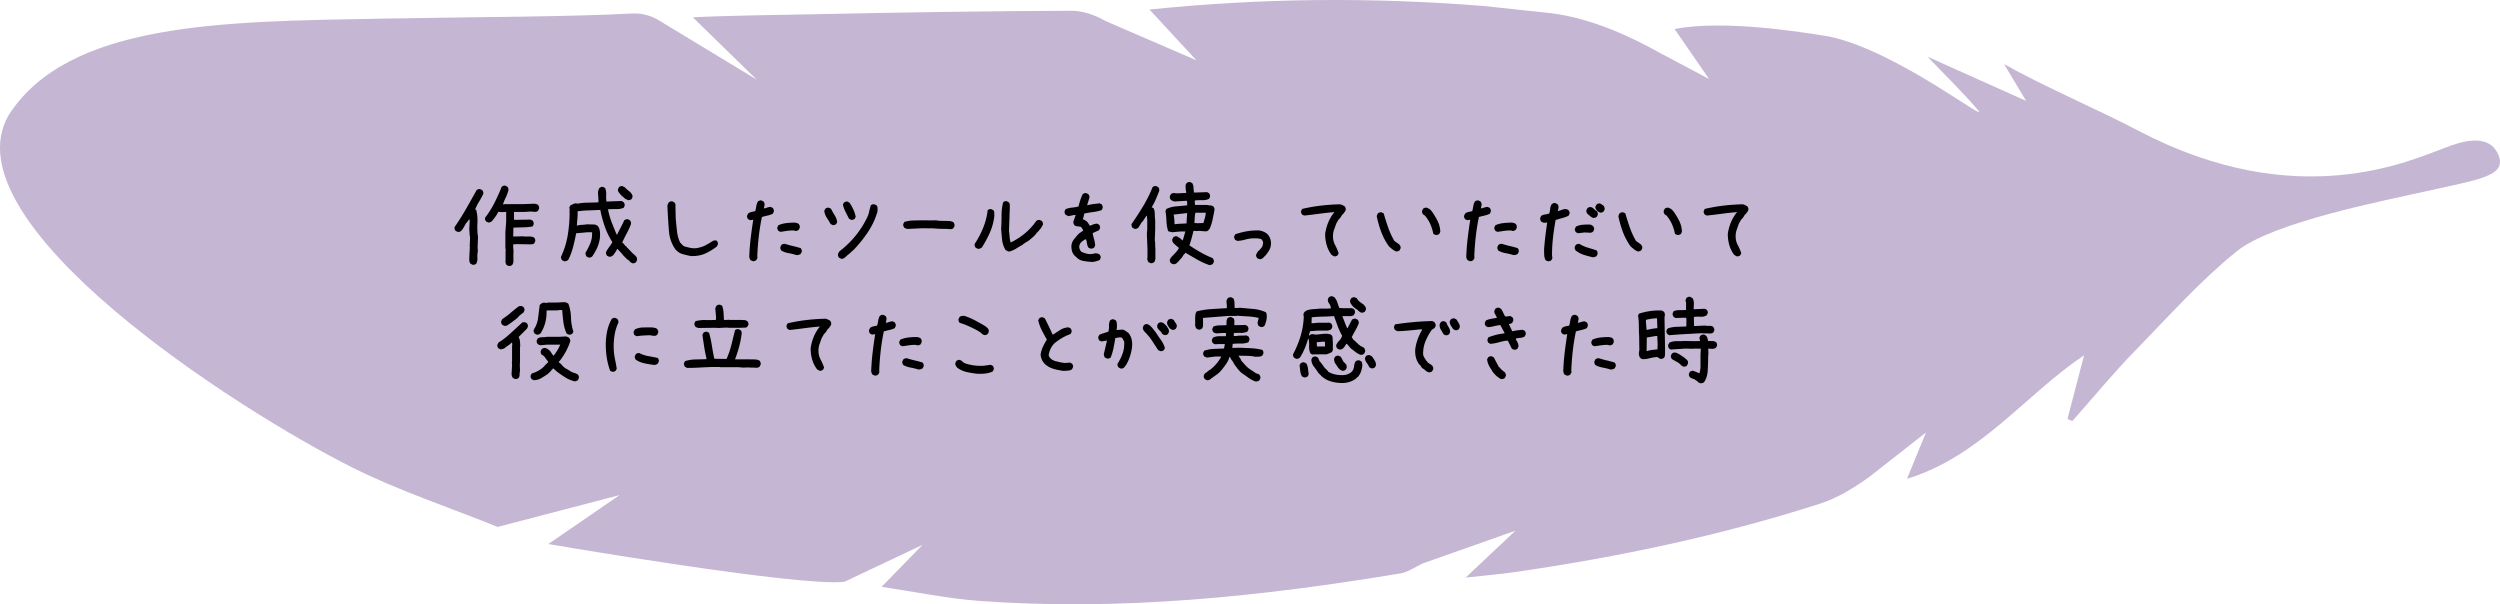 <svg xmlns="http://www.w3.org/2000/svg" id="_レイヤー_2" data-name="レイヤー 2" viewBox="0 0 437 105.63"><defs><style>.cls-2{stroke-width:0}</style></defs><g id="_レイヤー_2-2" data-name="レイヤー 2"><path fill="#9e85b5" stroke-width="0" d="M391.01 43.905c-6.334 5.08-11.945 11.423-17.72 17.328-3.863 3.949-7.377 8.239-11.047 12.376l-.851-.367 2.905-11.142c-10.261 6.885-18.117 17.681-30.948 21.591l3.314-8.096-9.88 7.746c-2.65 1.908-5.576 3.715-8.653 4.704-17.344 5.57-35.122 9.315-53.14 11.929-2.71.393-5.445.617-8.801.989l8.715-8.2-16.228 5.732c-1.272.6-2.545 1.52-3.914 1.746-24.378 4.04-48.871 6.612-73.62 4.796-5.551-.407-11.048-1.571-17.036-2.456l7.15-7.337-13.626 6.44C140.29 102.71 95.84 95.1 95.84 95.1l12.467-8.559L87 92.104c-8.479-3.42-17.233-6.29-25.382-10.37C41.081 71.453-9.325 38.882 1.507 20.135 11.922 3.888 38.885 3.751 66.393 3.263c19.371-.344 32.624-.307 44.295-.91 1.509-.079 3.288.433 4.568 1.255l17.005 10.3-11.152-10.88c5.621-.31 16.495-.441 21.995-.555 14.699-.306 29.4-.533 44.102-.594 2.01-.008 4.247.738 6 1.776l15.926 6.885-8.203-8.871c19.874-2.045 39.123-2.16 58.381-.624l11.648 1.24c7.613.914 14.692 4.475 18.991 6.854l8.798 4.672-6.031-8.738c8.425-1.649 21.99.472 26.982 1.307 12.042 2.5 28.569 15.78 25.97 12.758-2.651-3.082-5.583-5.923-8.728-9.223l17.22 7.72-3.844-6.427c6.679 3.778 16.566 8.02 23.46 11.637 27.808 14.593 47.57 5.199 53.81 2.914 1.814-.664 7.66-3.046 9.27 1.667 1.041 3.332-3.618 3.967-11.978 5.832-8.359 1.865-27.535 5.566-33.868 10.647z" opacity=".6"/><path d="M82.609 46.278l-.352-.176c-.082-.094-.134-.187-.158-.281s-.047-.2-.07-.317c0-.375.012-.758.035-1.151l.07-1.151-.035-.036.07-1.652c-.046-.234-.076-.474-.087-.72s-.03-.487-.053-.721l.07-1.407-.035-.316h-.07l-.422.598h-.07l-.528.949-.351.457c-.094.07-.194.123-.3.158s-.216.041-.333.018l-.352-.176c-.07-.094-.123-.193-.158-.299s-.041-.228-.018-.369c.704-1.008 1.369-2.06 1.996-3.155s1.245-2.195 1.854-3.296c.094-.07.193-.123.299-.158s.217-.041.334-.018l.351.176c.07.094.123.193.159.299s.04.228.017.369c-.21.445-.451.887-.72 1.327s-.499.893-.686 1.362l.176.106c.187.75.258 1.529.21 2.338s-.011 1.6.106 2.373l-.07 1.687.035.844c-.07.363-.094.738-.07 1.125s-.047.732-.211 1.037c-.094.07-.194.123-.3.158s-.216.041-.333.018zm6.293.21l-.352-.175c-.07-.094-.117-.188-.14-.281s-.047-.2-.07-.317l.035-.035v-1.74l.035-.14-.07-.493V40.6l.14-1.898v-1.653h-.281l-.528.035-.562-.07c-.14.305-.31.592-.51.861s-.404.534-.615.791c-.094.07-.193.13-.299.176s-.228.059-.37.035l-.35-.175c-.071-.094-.124-.194-.159-.3s-.04-.216-.017-.333c.632-.82 1.183-1.696 1.652-2.628s.89-1.866 1.266-2.804c.093-.07.193-.123.298-.158s.217-.041.334-.018l.352.176c.07.094.123.194.158.299s.041.229.018.37c-.117.421-.27.825-.457 1.212s-.352.785-.493 1.195h.247l.035-.035h3.375l1.845-.07c.118.023.229.047.334.07s.205.07.3.14c.07.095.122.194.157.3s.041.228.018.369l-.176.351c-.094.094-.205.153-.334.176s-.263.024-.404 0l-.563-.035-1.142.07H89.85v1.371h.633l2.267-.035.352.176c.07.094.123.193.158.299s.041.228.018.369l-.176.352c-.516.093-1.063.146-1.644.158s-1.15.029-1.713.052l-.036 1.547h.528l1.09-.035c.363.047.726.059 1.09.035s.685.047.966.211c.07.094.123.194.158.3s.041.216.018.333l-.176.352c-.093.093-.21.146-.351.158s-.282.017-.422.017l-2.303-.035-.598.035v.528l.07.808-.034.036v1.74c-.024.094-.053.181-.088.263s-.076.159-.123.229c-.094.07-.194.123-.3.158s-.216.041-.333.018zM110.54 46.014l-.351-.193-.14-.14v-.071l-.458-.317-.597-.597c-.164-.211-.334-.41-.51-.598s-.346-.375-.51-.562h-.07v.035h-.07c-.047.164-.124.316-.229.457s-.205.287-.299.44l-.176.193c-.093.07-.196.129-.307.175s-.238.059-.378.036l-.334-.176c-.07-.094-.123-.197-.158-.308s-.041-.225-.018-.343c.164-.304.349-.591.554-.861s.39-.557.553-.861c-.55-.867-.99-1.77-1.318-2.707s-.592-1.91-.79-2.918h-.194c-.633.035-1.266.061-1.899.079s-1.26.073-1.88.167c.023.422.014.838-.027 1.248s-.073.82-.097 1.23h.07c.259-.07.534-.111.827-.123s.58-.04.861-.088l1.406.036.457.21c.211.258.34.557.387.897s.059.697.035 1.072c-.058.633-.21 1.23-.457 1.793s-.55 1.102-.914 1.617c-.093.07-.193.123-.299.159s-.216.04-.334.017l-.351-.176c-.059-.093-.106-.196-.14-.307s-.042-.243-.018-.396c.328-.527.606-1.078.835-1.652s.325-1.201.29-1.881h-.844l-1.934.176c-.152.797-.328 1.585-.527 2.364s-.48 1.532-.844 2.259c-.093.094-.205.167-.334.22s-.263.067-.404.044l-.352-.176c-.07-.094-.123-.194-.158-.3s-.04-.216-.017-.333c.562-1.207.949-2.45 1.16-3.727s.322-2.572.334-3.884l-.035-.246.052-.247-.07-.492.176-.351c.164-.07.337-.153.518-.246s.378-.13.59-.106l.105.053c.586-.117 1.19-.179 1.81-.185s1.248-.026 1.881-.061l.018-.264-.088-1.512c.023-.14.053-.27.088-.386s.093-.235.175-.352c.094-.07.194-.123.3-.158s.216-.041.333-.018l.352.194c.14.351.202.738.184 1.16s-.003.82.044 1.195h.246l2.426-.088.334.211c.07.094.123.194.158.299s.041.217.018.334l-.176.352c-.398.152-.832.225-1.3.22s-.938.002-1.407.026v.14c.153.75.366 1.483.642 2.198s.56 1.412.852 2.091h.07c.212-.422.425-.838.642-1.248s.42-.826.607-1.248c.105-.07.214-.123.325-.158s.225-.041.343-.018l.334.176c.07.094.123.194.158.3s.04.228.017.368c-.21.551-.457 1.09-.738 1.617s-.545 1.061-.79 1.6l.14.105.246.247.123.21.21.106.124.246h.07l.281.316.106.106.351.37.141.14.106.105.351.299.106.105v.07h.07c.059.095.105.194.14.3s.042.228.018.369l-.176.351c-.093.07-.193.123-.298.159s-.217.04-.334.017zm-.79-11.039l-.44-.21-.281-.247-.387-.334-.176-.176c-.117-.14-.225-.281-.325-.422s-.138-.316-.114-.527l.176-.352c.093-.07.193-.123.298-.158s.217-.035.334 0l.352.176.229.211.175.176.598.492.088.105v.07h.07c.07.106.13.212.176.317s.059.229.035.37l-.176.35c-.093.06-.193.106-.299.141s-.216.041-.333.018zM120.824 44.766c-.516-.094-1.017-.21-1.503-.351s-.911-.422-1.275-.844c-.644-.938-1.013-1.969-1.107-3.094s-.188-2.613-.281-4.465c.023-.117.055-.231.096-.343s.097-.213.167-.307c.094-.07.197-.12.308-.15s.22-.032.325-.008l.352.193c.07.094.12.196.15.308s.031.22.008.325l.053 2.215c.07.714.143 1.432.22 2.153s.266 1.403.57 2.048l.071.035.264.299c.047.07.111.126.193.167s.152.085.211.132c.305.082.615.158.932.228s.656.1 1.02.088c.726-.105 1.33-.293 1.81-.563s.85-.489 1.107-.659.527-.196.809-.079c.058.106.105.211.14.317s.036.228 0 .369l-.193.334c-.645.492-1.31.893-1.995 1.204s-1.503.46-2.452.448zM131.564 45.645l-.37-.176c-.093-.117-.157-.258-.193-.422s-.04-.328-.017-.492c.047-1.043.132-2.068.255-3.076s.266-2.027.43-3.059h-.07l-.474.07-.352-.175c-.07-.094-.123-.193-.158-.299s-.041-.217-.018-.334l.176-.351c.164-.141.36-.235.589-.282s.448-.093.659-.14c.07-.282.129-.569.176-.862s.14-.568.281-.826c.094-.07.193-.123.299-.158s.217-.041.334-.018l.351.176c.07.094.123.194.159.299s.04.217.017.334l-.105.562h.105c.188-.046.37-.1.545-.158s.358-.088.545-.088l.352.176c.07.094.123.194.158.299s.04.228.017.37l-.175.35c-.305.141-.616.247-.932.317s-.639.152-.967.246c-.234 1.125-.416 2.256-.545 3.393s-.217 2.285-.263 3.445l.035.316-.211.387c-.094.07-.194.123-.3.158s-.216.041-.333.018zm4.852-5.115l-.352-.176c-.07-.094-.123-.193-.158-.299s-.041-.217-.018-.334l.176-.351c.422-.188.879-.311 1.371-.37s.996-.087 1.512-.087c.117.023.228.046.334.07s.205.07.299.14c.093.094.158.2.193.317s.041.246.018.387l-.176.351c-.094.07-.194.123-.3.158s-.216.041-.333.018a.698.698 0 0 0-.316-.07h-.352c-.328.023-.645.058-.95.105s-.62.094-.948.14zm2.812 4.06c-.445-.14-.896-.252-1.353-.334s-.885-.228-1.284-.44c-.07-.105-.123-.21-.158-.316s-.04-.216-.017-.334l.175-.351c.094-.07.194-.123.3-.158s.228-.041.368-.018c.446.14.897.264 1.354.37s.908.228 1.353.368c.07.094.123.197.159.308s.04.226.017.343l-.176.351c-.093.07-.205.123-.334.159s-.263.052-.404.052zM145.539 39.334l-.352-.175c-.21-.375-.434-.744-.668-1.108s-.38-.767-.44-1.213l.194-.351c.094-.07.193-.123.299-.158s.217-.041.334-.018l.351.176c.188.375.399.75.633 1.125s.387.773.457 1.195l-.176.352c-.093.07-.193.123-.298.158s-.217.04-.334.017zm1.476 5.89l-.351-.177c-.07-.093-.123-.193-.159-.299s-.04-.228-.017-.369l.21-.404.247-.21c.96-.75 1.828-1.6 2.601-2.55s1.43-1.974 1.97-3.076c.187-.351.321-.72.403-1.107s.182-.768.3-1.143c.093-.07.193-.123.298-.158s.217-.041.334-.018l.37.176c.116.14.175.305.175.492v.563c-.363 1.265-.908 2.449-1.635 3.55s-1.547 2.133-2.46 3.094l-.387.352-.563.51-.21.105v.07l-.247.211-.246.211c-.094.07-.193.123-.299.159s-.217.04-.334.017zm1.758-6.804l-.352-.175c-.21-.399-.416-.797-.615-1.196s-.357-.82-.474-1.265l.175-.352c.094-.07.194-.126.3-.167s.216-.05.333-.026l.352.193c.258.375.48.768.668 1.178s.328.838.422 1.283l-.176.352c-.094.07-.194.123-.3.158s-.216.04-.333.017zM158.564 40.02c-.094-.035-.185-.07-.272-.105s-.167-.077-.238-.124c-.058-.093-.105-.193-.14-.298s-.041-.223-.018-.352l.193-.351c.528-.153 1.037-.235 1.53-.247s1.02-.023 1.582-.035l1.529.018.879-.018.562.088 1.829.035c.117.024.234.05.351.08s.223.079.316.149c.06.094.109.196.15.307s.05.238.026.378l-.21.352c-.094.094-.212.143-.352.15s-.281.008-.422.008l-.035-.035-1.793-.035-1.23-.088-.036.018-1.564-.018-2.637.123zM170.904 43.483l-.352-.176c-.07-.094-.123-.193-.158-.299s-.041-.228-.018-.369c.586-.89 1.082-1.834 1.486-2.83s.665-2.021.782-3.076c.094-.07.193-.123.299-.158s.217-.041.334-.018l.351.176a.77.77 0 0 1 .176.51v.58c-.117.984-.375 1.927-.773 2.83s-.867 1.775-1.406 2.619c-.106.07-.217.129-.334.176s-.247.058-.387.035zm5.502.492a1.585 1.585 0 0 1-.633-.281c-.328-.516-.527-1.096-.598-1.74s-.129-1.284-.175-1.916c.046-.774.07-1.565.07-2.373s.094-1.577.281-2.303c.094-.082.193-.14.299-.176s.217-.041.334-.018l.351.194c.118.14.176.299.176.474v.545l-.14 3.938c.046.351.082.697.105 1.037s.082.674.176 1.002h.07c.867-.422 1.676-.943 2.426-1.565s1.412-1.341 1.986-2.162c.094-.07.194-.123.3-.158s.216-.04.333-.017l.352.175c.07.094.123.194.158.3s.04.228.017.368l-.351.598-.387.457-.246.281h-.07l-.106.211-.457.492-.369.317-.457.386-1.02.633v.07c-.398.212-.79.44-1.177.686s-.803.428-1.248.545zM190.837 45.786c-.562-.036-1.072-.097-1.529-.185s-.861-.32-1.213-.694c-.351-.282-.58-.595-.685-.94s-.147-.707-.123-1.082c.046-.375.187-.715.421-1.02s.481-.597.739-.878l.21-.211.669-.457v-.106c-.07-.093-.13-.193-.176-.298s-.129-.194-.246-.264c-.188-.047-.381-.076-.58-.088s-.37-.076-.51-.193c-.07-.094-.123-.194-.158-.3s-.041-.228-.018-.368l.387-1.125h-.246l-1.02.21-.492-.246c-.07-.093-.123-.193-.158-.298s-.041-.217-.018-.334l.176-.352c.375-.14.744-.228 1.108-.264s.744-.1 1.142-.193c.094-.375.2-.747.316-1.116s.258-.718.422-1.046c.094-.07.194-.123.3-.158s.216-.041.333-.018l.352.176c.07.094.123.193.158.299s.041.228.018.369l-.387 1.248h.14c.375-.094.715-.158 1.02-.193s.644-.077 1.02-.123l.351.175c.07.094.123.194.158.3s.041.228.018.368l-.176.352c-.516.164-1.014.275-1.494.334s-.99.146-1.53.264l-.245 1.019c.14.023.263.07.369.14s.216.153.334.247l.14.14.352.563h.14c.399-.211.774-.328 1.125-.352l.352.176c.07.094.123.193.158.299s.041.217.018.334l-.176.351c-.305.141-.486.223-.545.247s-.24.105-.545.246v.14c.07.328.153.662.246 1.002s.153.686.176 1.037l-.176.352c-.093.07-.193.123-.299.158s-.228.041-.369.018l-.351-.176c-.117-.211-.194-.44-.229-.686s-.088-.486-.158-.72l-.14-.035c-.422.234-.71.462-.862.685s-.217.475-.193.756c.023.14.064.27.123.387s.135.234.228.351c.563.235 1.002.366 1.319.396s.697-.015 1.142-.132l.387.035.351.176c.07.094.124.193.159.299s.04.216.017.334l-.176.351c-.21.07-.427.14-.65.211s-.463.106-.72.106zM201.103 45.997l-.352-.176c-.07-.094-.123-.2-.158-.317s-.052-.246-.052-.386l.035-.036v-1.546l-.106-2.69.07-.738V38.49l-.07-.774h-.07l-.703 1.055h-.07l-.633 1.02c-.094.07-.194.128-.3.175s-.228.059-.368.035l-.352-.175c-.07-.094-.123-.194-.158-.3s-.041-.228-.018-.368c.703-1.008 1.377-2.045 2.022-3.112s1.195-2.18 1.652-3.34c.094-.07.194-.123.299-.158s.217-.04.334-.017l.352.175c.07.094.123.194.158.3s.04.228.017.368c-.187.493-.386.982-.597 1.468s-.452.952-.721 1.398l.334.14c.14.305.21.645.21 1.02s.024.738.071 1.09v1.617l-.07 1.863c.047.235.07.486.07.756s.012.54.035.809v1.687c-.023.117-.047.223-.07.317s-.07.187-.14.28c-.094.071-.197.124-.308.159s-.226.041-.343.018zm10.336.351c-.762-.258-1.488-.586-2.18-.984s-1.377-.797-2.056-1.196l-.176.282h-.07l-.352.562-.387.422-.246.281-.105.106-.176.176c-.094.07-.193.123-.299.158s-.228.04-.37.017l-.35-.175c-.07-.094-.124-.194-.159-.3s-.04-.216-.017-.333l.175-.352h.07l.036-.105.14-.14c.211-.212.416-.429.616-.651s.369-.451.51-.686v-.123l-.387-.316-.563-.528c-.07-.093-.123-.193-.158-.298s-.041-.217-.018-.334l.176-.352c.094-.07.194-.123.3-.158s.216-.041.333-.018l.527.317.317.28.176.141.457-1.582h-.844l-1.477.141c-.117-.047-.24-.076-.369-.088s-.24-.064-.334-.158c-.164-.54-.258-1.113-.281-1.723s-.082-1.195-.176-1.758l.176-.351c.539-.258 1.125-.41 1.758-.457s1.254-.106 1.863-.176v-.387l-.035-.386h-.387l-1.758.105c-.117-.023-.234-.058-.351-.105s-.223-.106-.317-.176c-.07-.094-.123-.193-.158-.299s-.04-.223-.017-.351l.175-.352c.094-.07.194-.123.3-.158s.228-.041.368-.018l.457.035 1.547-.07v-.246c-.047-.164-.076-.346-.088-.545s-.017-.393-.017-.58l.176-.352c.093-.07.193-.123.298-.158s.217-.04.334-.017l.352.175c.14.235.217.498.228.791s.041.58.088.862h.211l2.057-.07.351.175c.07.094.124.194.159.299s.04.223.017.352l-.176.351c-.351.164-.747.24-1.186.229s-.87.005-1.292.052v.422l.035.352h2.092c.187.047.38.076.58.088s.38.076.545.193c.07.094.123.193.158.299s.041.217.018.334c-.094.539-.2 1.084-.317 1.635s-.28 1.072-.492 1.564l-.246.316c-.094.094-.205.153-.334.176s-.264.024-.404 0l-.967-.07-.246.035-.492-.035-.176.035c-.094.422-.2.844-.317 1.266s-.246.832-.386 1.23c.633.434 1.292.844 1.977 1.23s1.38.721 2.083 1.003c.07.093.13.193.176.298s.059.229.035.37l-.176.351c-.07.07-.158.117-.263.14s-.205.048-.299.071zm-4.025-7.295v-.316l.105-1.477h-.14l-2.215.246v.07c.046.258.082.522.105.792s.035.545.035.826h.07c.329-.047.663-.076 1.002-.088s.686-.03 1.038-.053zm2.953-.035v-.07c.082-.282.164-.569.246-.862s.135-.591.158-.896h-1.81c-.07.281-.112.574-.124.879s-.029.61-.052.914l.632.035.81-.035.14.035zM220.105 45.293l-.352-.175c-.07-.094-.123-.194-.158-.3s-.04-.216-.017-.333l.28-.51c.142-.117.276-.246.405-.387s.252-.293.37-.457c.046-.14.087-.281.122-.422s.041-.293.018-.457l-.211-.386c-.234-.118-.498-.182-.791-.194s-.58-.017-.861-.017c-.47.047-.909.129-1.319.246s-.85.187-1.318.21l-.352-.175c-.07-.094-.123-.193-.158-.299s-.04-.217-.017-.334l.175-.351c.68-.235 1.36-.41 2.04-.528s1.406-.164 2.18-.14c.257.047.497.117.72.21s.44.223.65.387l.106.106c.21.258.363.545.457.861s.117.662.07 1.037c-.047.328-.152.627-.316.897s-.352.539-.563.808l-.14.14-.176.177-.14.14c-.095.094-.2.164-.317.211s-.246.059-.387.035zM233.183 44.801l-.422-.246c-.398-.527-.685-1.101-.861-1.723s-.264-1.271-.264-1.95c.094-.657.258-1.284.492-1.882s.551-1.166.95-1.705l.175-.21h-.105c-.844.07-1.7.163-2.566.28s-1.74.223-2.62.317l-.351-.176c-.07-.093-.123-.193-.158-.299s-.041-.216-.018-.334l.176-.351c1.09-.258 2.185-.451 3.287-.58s2.215-.205 3.34-.229c.14.024.281.07.422.141s.27.14.386.21c.07.095.123.194.159.3s.04.228.017.369l-.176.351h-.07v.07l-.246.317h-.07l-.422.668h-.07v.07c-.141.118-.252.258-.335.422s-.17.317-.263.457c-.117.352-.24.703-.37 1.055s-.193.738-.193 1.16c0 .563.123 1.072.37 1.53s.45.931.615 1.423l-.176.37c-.094.07-.193.122-.299.158s-.217.04-.334.017zM244.011 43.94c-.234-.094-.45-.223-.65-.387s-.393-.328-.58-.492c-.563-.797-1.011-1.64-1.345-2.531s-.595-1.805-.782-2.742c.023-.094.053-.182.088-.264s.076-.158.123-.229c.093-.07.193-.123.299-.158s.216-.04.334-.017l.369.175c.234.82.492 1.635.773 2.444s.645 1.6 1.09 2.373l.879.633c.07.093.129.193.176.298s.058.229.035.37l-.176.351c-.094.07-.193.123-.299.158s-.217.041-.334.018zm7.05-2.848c-.095-.023-.186-.052-.273-.088s-.167-.076-.238-.123c-.117-.586-.293-1.148-.527-1.687s-.55-1.043-.95-1.512l-.316-.21c-.07-.095-.123-.194-.158-.3s-.04-.216-.017-.334l.175-.351c.094-.07.194-.123.3-.158s.228-.041.368-.018l.492.246.176.176.211.246c.387.539.72 1.096 1.002 1.67s.434 1.201.457 1.88l-.176.352a.522.522 0 0 1-.246.14l-.28.071zM256.896 45.645l-.37-.176c-.093-.117-.157-.258-.193-.422s-.04-.328-.017-.492c.047-1.043.132-2.068.255-3.076s.266-2.027.43-3.059h-.07l-.474.07-.352-.175c-.07-.094-.123-.193-.158-.299s-.041-.217-.018-.334l.176-.351c.164-.141.36-.235.589-.282s.448-.093.659-.14c.07-.282.129-.569.176-.862s.14-.568.281-.826c.094-.07.193-.123.299-.158s.217-.041.334-.018l.351.176c.07.094.123.194.159.299s.04.217.017.334l-.105.562h.105c.188-.046.37-.1.545-.158s.358-.088.545-.088l.352.176c.07.094.123.194.158.299s.04.228.017.37l-.175.35c-.305.141-.616.247-.932.317s-.639.152-.967.246c-.234 1.125-.416 2.256-.545 3.393s-.217 2.285-.263 3.445l.035.316-.211.387c-.094.07-.194.123-.299.158s-.217.041-.334.018zm4.852-5.115l-.352-.176c-.07-.094-.123-.193-.158-.299s-.041-.217-.018-.334l.176-.351c.422-.188.879-.311 1.371-.37s.996-.087 1.512-.087c.117.023.228.046.334.07s.205.07.299.14c.093.094.158.2.193.317s.041.246.018.387l-.176.351c-.094.07-.194.123-.3.158s-.216.041-.333.018a.698.698 0 0 0-.316-.07h-.352c-.328.023-.645.058-.95.105s-.62.094-.948.14zm2.812 4.06c-.445-.14-.896-.252-1.353-.334s-.885-.228-1.284-.44c-.07-.105-.123-.21-.158-.316s-.04-.216-.017-.334l.175-.351c.094-.07.194-.123.3-.158s.228-.041.368-.018c.446.14.897.264 1.354.37s.908.228 1.353.368c.07.094.123.197.159.308s.04.226.017.343l-.176.351c-.093.07-.205.123-.334.159s-.263.052-.404.052zM270.66 45.68c-.094-.023-.182-.053-.264-.088s-.158-.076-.229-.123c-.14-.258-.22-.545-.237-.861s-.026-.645-.026-.985c.058-.796.135-1.587.228-2.373s.2-1.564.317-2.337h-.14l-.405.035c-.094-.024-.182-.053-.264-.088s-.158-.076-.228-.123c-.07-.094-.123-.194-.159-.3s-.04-.228-.017-.368l.176-.352c.21-.117.436-.193.676-.228s.478-.088.712-.158c.094-.282.153-.569.176-.862s.117-.556.281-.79c.094-.071.194-.124.3-.159s.216-.041.333-.018l.352.176c.07.094.123.194.158.299s.04.229.017.37l-.105.526h.105c.235-.07.463-.146.686-.228s.463-.111.72-.088l.352.176c.07.094.123.193.158.299s.042.216.018.334l-.176.351c-.351.164-.72.3-1.107.405s-.768.216-1.143.334c-.187 1.007-.34 2.027-.457 3.058s-.176 2.068-.176 3.111l.07.493-.175.351a.522.522 0 0 1-.246.14l-.281.071zm7.804-.703c-.539-.117-1.066-.258-1.582-.422s-.996-.416-1.441-.756c-.07-.093-.123-.193-.158-.299s-.041-.216-.018-.334l.176-.351c.094-.07.193-.123.299-.158s.228-.041.369-.018c.445.281.926.498 1.441.65s1.026.311 1.53.475c.07.094.123.196.158.308s.04.225.017.343l-.175.351c-.106.07-.205.117-.3.14s-.198.048-.316.071zm-2.636-4.201l-.352-.176c-.07-.094-.123-.193-.158-.299s-.041-.217-.018-.334l.176-.351c.375-.188.78-.3 1.213-.334s.885-.041 1.353-.018l.422.246c.07.094.123.194.159.299s.04.217.017.334l-.176.352c-.093.07-.193.123-.298.158s-.229.04-.37.017l-.843-.035-1.125.14zm2.742-2.672c-.211-.047-.404-.147-.58-.299l-.51-.44c-.07-.093-.123-.193-.158-.298s-.041-.217-.018-.334l.176-.352c.094-.07.193-.123.299-.158s.217-.04.334-.017c.187.046.357.152.51.316s.316.293.492.387c.07.093.123.193.158.298s.041.217.018.334l-.176.352c-.07.07-.156.117-.255.14l-.29.071zm1.107-.95l-.351-.175-.246-.246c-.07-.094-.126-.193-.167-.299s-.05-.217-.027-.334l.194-.352c.093-.07.193-.123.298-.158s.217-.04.334-.017l.563.351c.07.094.129.2.176.317s.058.246.035.386l-.176.352c-.094.07-.193.123-.299.158s-.217.041-.334.018zM286.251 43.94c-.234-.094-.45-.223-.65-.387s-.393-.328-.58-.492c-.563-.797-1.01-1.64-1.345-2.531s-.594-1.805-.782-2.742c.023-.094.053-.182.088-.264s.076-.158.123-.229c.094-.07.193-.123.299-.158s.217-.04.334-.017l.369.175c.234.82.492 1.635.773 2.444s.645 1.6 1.09 2.373l.88.633c.07.093.128.193.175.298s.058.229.035.37l-.176.351c-.093.07-.193.123-.299.158s-.216.041-.334.018zm7.05-2.848c-.094-.023-.185-.052-.273-.088s-.167-.076-.237-.123c-.118-.586-.293-1.148-.528-1.687s-.55-1.043-.949-1.512l-.316-.21c-.07-.095-.123-.194-.159-.3s-.04-.216-.017-.334l.176-.351c.093-.07.193-.123.298-.158s.229-.041.37-.018l.492.246.175.176.211.246c.387.539.721 1.096 1.002 1.67s.434 1.201.457 1.88l-.175.352a.522.522 0 0 1-.246.14l-.282.071zM303.566 44.801l-.422-.246c-.398-.527-.686-1.101-.861-1.723s-.264-1.271-.264-1.95c.094-.657.258-1.284.492-1.882s.551-1.166.95-1.705l.175-.21h-.105c-.844.07-1.7.163-2.567.28s-1.74.223-2.619.317l-.351-.176c-.07-.093-.123-.193-.159-.299s-.04-.216-.017-.334l.176-.351c1.09-.258 2.185-.451 3.287-.58s2.215-.205 3.34-.229c.14.024.28.07.421.141s.27.14.387.21c.07.095.123.194.158.3s.041.228.018.369l-.176.351h-.07v.07l-.246.317h-.07l-.422.668h-.07v.07c-.141.118-.253.258-.335.422s-.17.317-.263.457c-.118.352-.24.703-.37 1.055s-.193.738-.193 1.16c0 .563.123 1.072.37 1.53s.45.931.615 1.423l-.176.37c-.094.07-.194.122-.3.158s-.216.04-.333.017zM90 66.243l-.351-.176c-.094-.14-.158-.287-.193-.44s-.041-.322-.018-.51l.07-1.318-.035-.527.035-.035v-2.672l.035-.387-.035-.316h-.07l-.035.07-.317.281c-.257.164-.51.346-.755.545s-.534.3-.862.3l-.351-.177c-.07-.093-.123-.193-.159-.299s-.04-.216-.017-.334l.21-.386c.47-.281.92-.604 1.354-.967s.85-.732 1.248-1.107l1.565-1.442.422-.035.351.176c.07.094.123.193.158.299s.042.216.018.334l-.176.351-1.23 1.23-.176.176h-.035v.07h.035c.117.235.188.499.211.792s.035.58.035.861l-.035.035v2.707l-.035.317.035 1.213c-.047.187-.07.392-.07.615s-.059.416-.176.58c-.094.07-.193.123-.299.158s-.223.041-.352.018zm-1.722-9.264c-.094-.023-.182-.053-.264-.088s-.158-.076-.228-.123c-.07-.094-.123-.193-.159-.299s-.04-.217-.017-.334l.176-.351c.515-.328 1.007-.695 1.476-1.099s.955-.794 1.46-1.169l.421-.035.352.176c.07.093.123.193.158.299s.04.216.017.334l-.175.351c-.164.117-.334.243-.51.378s-.322.284-.44.448l-.316.281-.896.668-.493.352a1.173 1.173 0 0 1-.562.211zm12.2 9.686c-.599-.141-1.15-.37-1.653-.686s-1.002-.662-1.494-1.037l-.633-.563-.176.211h-.07l-.106.211-.105.106-.211.21-.317.282c-.375.258-.755.498-1.142.72s-.815.335-1.283.335l-.352-.176c-.07-.094-.123-.194-.158-.299s-.041-.217-.018-.334l.176-.352c.398-.117.78-.275 1.143-.474s.709-.457 1.037-.774l.035-.07.668-.668v-.105c-.188-.211-.358-.434-.51-.668s-.357-.41-.615-.528c-.07-.093-.123-.193-.158-.299s-.041-.216-.018-.334l.176-.351c.094-.07.193-.123.299-.158s.228-.041.369-.018c.117.024.234.076.351.158s.223.159.317.229l.21.246.458.668h.105c.235-.305.446-.615.633-.932s.352-.638.492-.967h-2.355l-1.09.106c-.094-.023-.182-.053-.264-.088s-.158-.076-.228-.123c-.07-.094-.123-.193-.158-.299s-.041-.217-.018-.334l.176-.351c.234-.141.492-.211.773-.211s.55-.024.809-.07h2.215l1.125-.07c.093.023.187.052.28.087s.188.088.282.158c.07.094.126.194.167.299s.05.217.026.334c-.199.61-.45 1.195-.755 1.758s-.657 1.101-1.055 1.617l-.176.14v.141l.211.14.316.317c.211.27.463.487.756.65s.586.34.88.528c.187.094.38.17.58.229s.392.146.58.263c.07.094.122.194.158.299s.04.217.017.334l-.176.352a.522.522 0 0 1-.246.14l-.28.07zm-6.663-8.174l-.352-.176c-.07-.094-.123-.193-.158-.299s-.04-.228-.017-.37c.421-.632.68-1.326.773-2.082s.188-1.509.281-2.259l.246-.21c.094-.071.194-.124.3-.159s.216-.041.333-.018l.246.036.422-.07h1.406l1.407-.071c.117.023.231.059.342.105s.214.106.308.176c.281.75.434 1.556.457 2.417s.164 1.679.422 2.452l-.176.352c-.094.07-.193.123-.299.158s-.216.041-.334.018l-.369-.176c-.281-.61-.469-1.26-.562-1.951s-.164-1.407-.211-2.145l-.281-.035-.633.07h-1.477l-.351.036c.023.761-.053 1.47-.229 2.126s-.451 1.278-.826 1.864c-.094.07-.193.129-.299.176s-.228.058-.37.035zM106.999 64.977l-.352-.176c-.258-.715-.448-1.453-.571-2.215s-.185-1.54-.185-2.338.08-1.576.237-2.337.425-1.483.8-2.163c.094-.07.194-.123.3-.158s.216-.04.333-.017l.352.175c.07.094.123.194.158.3s.04.228.017.368c-.328.704-.55 1.436-.668 2.198s-.164 1.552-.14 2.373c.023.61.094 1.19.21 1.74s.223 1.125.317 1.723l-.176.351c-.093.07-.193.123-.298.158s-.217.041-.334.018zm4.289-6.205l-.352-.176c-.07-.105-.12-.21-.15-.316s-.032-.223-.008-.352l.193-.334c.422-.222.894-.34 1.415-.351s1.04-.018 1.556-.018c.164.023.328.05.492.08s.316.102.457.219c.07.105.12.21.15.316s.032.223.008.352l-.193.334c-.094.094-.205.15-.334.167s-.264.014-.404-.009l-.528-.088c-.375.012-.758.03-1.151.053s-.776.064-1.151.123zm3.129 5.027c-.586-.07-1.16-.164-1.723-.281s-1.078-.328-1.547-.633c-.07-.094-.123-.193-.158-.299s-.041-.216-.018-.334l.176-.351c.094-.07.193-.123.299-.158s.217-.041.334-.018c.492.258 1.013.434 1.564.527s1.096.2 1.635.317c.07.094.123.193.158.299s.041.216.018.334l-.176.351c-.07.07-.158.123-.264.158s-.205.065-.298.088zM120.094 64.309l-.351-.193c-.07-.094-.123-.194-.159-.3s-.04-.216-.017-.333l.176-.352c.562-.187 1.169-.287 1.819-.299s1.292-.029 1.925-.052v-.176c-.164-.68-.299-1.36-.404-2.04s-.206-1.358-.3-2.038l.176-.352c.094-.07.194-.123.3-.158s.216-.041.333-.018l.352.176c.21.727.375 1.471.492 2.233s.258 1.529.422 2.302l2.144.036c.352-.797.633-1.618.844-2.461s.422-1.7.633-2.567c.094-.07.193-.123.299-.158s.217-.041.334-.018l.351.176c.07.094.123.194.159.3s.04.216.017.333c-.094.773-.24 1.53-.44 2.268s-.439 1.47-.72 2.197h2.11c.62 0 1.083.006 1.388.017s.574.088.809.229c.07.094.123.193.158.299s.04.228.017.369l-.175.352c-.094.07-.194.125-.3.167s-.216.05-.333.026c-.211-.012-.44-.018-.686-.018s-.486-.011-.72-.035l-.791.035-.844-.07h-3.235l-.035-.035h-1.406c-.727.023-1.45.055-2.17.097s-1.445.061-2.172.061zm1.987-6.978c-.094-.024-.182-.053-.264-.088s-.164-.077-.246-.123c-.07-.094-.123-.194-.158-.3s-.041-.216-.018-.333l.176-.352c.55-.14 1.125-.205 1.722-.193s1.213.006 1.846-.018l.035-.422-.14-1.564a1.488 1.488 0 0 1 .21-.492c.094-.07.194-.123.3-.158s.216-.041.333-.018l.352.176c.14.375.223.776.246 1.204l.07 1.274h.387l.527-.035.036.035h2.039l.738.035.352.176c.082.094.14.194.175.299s.041.217.018.334l-.193.352c-.141.117-.3.17-.475.158s-.357-.006-.545.017h-2.18l-.422-.035-1.441.07-.492-.035-2.988.036zM143.245 64.801l-.422-.246c-.399-.527-.686-1.101-.862-1.723s-.263-1.271-.263-1.95c.094-.657.258-1.284.492-1.882s.55-1.166.95-1.705l.175-.21h-.106c-.843.07-1.699.163-2.566.28s-1.74.223-2.62.317l-.35-.176c-.07-.093-.124-.193-.159-.299s-.04-.216-.017-.334l.175-.351c1.09-.258 2.186-.451 3.287-.58s2.215-.205 3.34-.229c.14.024.282.07.422.141s.27.14.387.21c.07.095.123.194.158.3s.041.228.018.369l-.176.351h-.07v.07l-.246.317h-.07l-.423.668h-.07v.07c-.14.118-.252.258-.334.422s-.17.317-.264.457c-.117.352-.24.703-.369 1.055s-.193.738-.193 1.16c0 .563.123 1.072.369 1.53s.451.931.615 1.423l-.176.37c-.093.07-.193.122-.298.158s-.217.04-.334.017zM152.877 65.645l-.369-.176c-.093-.117-.158-.258-.193-.422s-.041-.328-.018-.492c.047-1.043.132-2.068.255-3.076s.267-2.027.43-3.059h-.07l-.474.07-.352-.175c-.07-.094-.123-.193-.158-.299s-.04-.217-.017-.334l.175-.351c.164-.141.36-.235.59-.282s.448-.093.658-.14c.07-.282.13-.569.176-.862s.14-.568.282-.826c.093-.07.193-.123.298-.158s.217-.041.334-.018l.352.176c.07.094.123.194.158.299s.041.217.018.334l-.106.562h.106c.187-.046.369-.1.545-.158s.357-.088.545-.088l.351.176c.07.094.123.194.158.299s.041.228.018.37l-.176.35c-.305.141-.615.247-.932.317s-.638.152-.966.246c-.235 1.125-.416 2.256-.545 3.393s-.217 2.285-.264 3.445l.035.316-.21.387c-.094.07-.194.123-.3.158s-.216.041-.334.018zm4.852-5.115l-.352-.176c-.07-.094-.123-.193-.158-.299s-.04-.217-.017-.334l.175-.351c.422-.188.88-.311 1.372-.37s.996-.087 1.511-.087c.117.023.229.046.334.07s.205.07.3.14c.093.094.157.2.192.317s.041.246.018.387l-.176.351c-.094.07-.193.123-.299.158s-.216.041-.334.018a.698.698 0 0 0-.316-.07h-.352c-.328.023-.644.058-.949.105s-.62.094-.949.14zm2.813 4.06c-.446-.14-.897-.252-1.354-.334s-.885-.228-1.283-.44c-.07-.105-.123-.21-.158-.316s-.041-.216-.018-.334l.176-.351c.094-.07.193-.123.299-.158s.228-.041.369-.018c.445.14.896.264 1.353.37s.908.228 1.354.368c.07.094.123.197.158.308s.041.226.018.343l-.176.351c-.094.07-.205.123-.334.159s-.264.052-.404.052zM170.754 65.329c-.609-.07-1.212-.173-1.81-.308s-1.143-.39-1.635-.765c-.094-.117-.176-.24-.246-.369s-.094-.275-.07-.44l.175-.35c.094-.071.194-.124.3-.16s.216-.04.333-.017l.352.176c.07.117.158.205.264.264s.205.111.298.158c.493.164 1.002.281 1.53.352s1.072.093 1.634.07l1.301-.176.352.176c.07.094.123.193.158.299s.041.217.018.334l-.176.351c-.422.2-.867.323-1.336.37s-.95.058-1.442.035zm1.266-6.768l-.352-.176c-.117-.14-.257-.263-.421-.369s-.329-.205-.493-.299c-.492-.258-.984-.498-1.476-.72s-1.008-.416-1.547-.58c-.07-.094-.123-.197-.158-.308s-.041-.226-.018-.343l.176-.351c.117-.094.24-.153.37-.176s.274-.035.439-.035c.656.21 1.289.477 1.898.8s1.207.659 1.793 1.01l.352.281v.07h.07c.07.094.123.194.158.3s.041.228.018.369l-.176.351c-.094.07-.194.123-.299.158s-.217.041-.334.018zM185.942 64.836c-.586-.07-1.16-.184-1.723-.342s-1.078-.437-1.547-.835c-.234-.235-.416-.493-.545-.774s-.205-.586-.228-.914c.07-.469.205-.92.404-1.353s.428-.85.686-1.248c-.305-.54-.598-1.084-.88-1.635s-.491-1.131-.632-1.74l.176-.352c.094-.07.193-.123.299-.158s.216-.041.334-.018l.351.176c.235.469.469.943.703 1.424s.457.955.668 1.424h.07c.422-.282.844-.557 1.266-.826s.903-.417 1.442-.44l.351.176c.07.094.123.193.158.299s.041.216.018.334l-.176.351c-.515.188-1.008.416-1.476.686s-.926.592-1.371.967a3.656 3.656 0 0 0-.984 2.11l.21.386.07.035c.094.14.211.246.352.316l.422.211c.305.07.603.14.896.211s.604.117.932.14l.844-.07.351.176c.07.094.123.194.159.299s.04.217.017.334l-.176.37c-.21.14-.44.216-.685.228s-.498.029-.756.052zM195.874 64.415l-.352-.194c-.07-.094-.123-.193-.158-.299s-.041-.216-.018-.334c.375-.586.674-1.195.897-1.828s.31-1.324.263-2.074l-.316-.563c-.07-.07-.152-.117-.246-.14s-.2-.024-.317 0l-.668.105c-.093.586-.199 1.166-.316 1.74s-.281 1.131-.492 1.67c-.094.07-.196.124-.308.159s-.225.04-.343.017l-.351-.176c-.07-.07-.117-.158-.14-.263s-.048-.205-.071-.299l.562-2.39h-.14l-.844.14-.351-.176c-.07-.094-.123-.193-.159-.299s-.04-.216-.017-.334l.176-.351c.257-.117.521-.217.79-.299s.534-.17.792-.264c.082-.328.117-.668.105-1.02s.053-.667.193-.948c.094-.07.194-.123.3-.159s.216-.04.333-.017l.352.176c.117.164.181.345.193.545s.018.404.018.615l-.07.527h.07l1.02-.07c.163.047.322.123.474.228s.299.205.44.3l.175.175c.234.328.393.691.475 1.09s.1.82.052 1.265c-.07.586-.199 1.155-.386 1.705s-.434 1.073-.739 1.565h-.07l-.105.21c-.094.106-.2.182-.317.23s-.246.058-.386.035zm6.943-3.042l-.37-.175-1.054-1.617a9.387 9.387 0 0 0-1.23-1.512c-.118-.117-.217-.246-.3-.387s-.11-.305-.087-.492l.176-.352c.093-.07.193-.123.298-.158s.217-.04.334-.017l.352.175.14.141.176.176.141.14.668.844c.281.445.577.885.888 1.318s.536.897.676 1.39l-.175.35c-.094.071-.194.124-.3.159s-.216.04-.333.017zm.703-2.812l-.352-.176c-.093-.21-.231-.398-.413-.562s-.33-.34-.448-.528l-.035-.422.176-.351c.094-.07.196-.123.307-.158s.226-.041.343-.018l.352.176.457.457c.117.164.222.328.316.492s.13.352.106.563l-.176.351c-.094.07-.194.123-.299.158s-.217.041-.334.018zm1.371-.914l-.422-.246c-.117-.164-.228-.334-.334-.51s-.146-.38-.123-.615l.176-.352c.094-.07.193-.123.299-.158s.217-.041.334-.018l.351.176c.094.188.211.375.352.563s.2.398.176.633l-.176.351c-.094.07-.193.123-.299.158s-.217.041-.334.018zM209.479 57.612l-.352-.176c-.046-.07-.087-.146-.123-.229s-.064-.17-.087-.263v-1.406c0-.188.017-.384.052-.59s.112-.377.229-.518c.82-.21 1.678-.346 2.575-.404s1.79-.111 2.68-.158v-.457l-.07-.774c.024-.094.053-.181.088-.264s.076-.158.123-.228c.094-.07.194-.123.3-.158s.216-.041.333-.018l.352.176c.14.234.21.504.21.809s.012.597.036.878h.351l.633-.035 2.276.211a6.803 6.803 0 0 1 2.171.563c.094.117.147.26.159.43s.017.337.017.501a4.094 4.094 0 0 1-.422 1.477c-.093.07-.193.123-.299.158s-.216.041-.334.018l-.351-.176c-.07-.07-.117-.158-.14-.264s-.048-.205-.071-.299l.21-.843c-.62-.14-1.247-.229-1.88-.264s-1.266-.076-1.898-.123l-.036.035h-1.441l-4.482.352v1.511l-.176.352c-.094.07-.194.123-.299.158s-.217.041-.334.018zm10.072 9.088c-.468-.141-.902-.358-1.3-.65s-.81-.58-1.231-.862c-.258-.234-.498-.495-.72-.782s-.428-.572-.616-.853c-.094-.21-.21-.404-.351-.58s-.247-.369-.317-.58h-.105c-.118.422-.3.812-.545 1.169s-.51.712-.791 1.063l-.317.352-.21.21-.352.282-.563.387-.105.105-.317.176v.07c-.117.07-.234.135-.351.194s-.246.076-.387.053l-.351-.176c-.082-.094-.141-.194-.176-.299s-.041-.229-.018-.37l.194-.35.457-.282v-.07c.492-.282.937-.642 1.336-1.081s.738-.906 1.02-1.398v-.105h-1.02l-1.407.175c-.093-.023-.181-.052-.263-.087s-.164-.077-.246-.123c-.07-.094-.124-.194-.159-.3s-.04-.216-.017-.333l.176-.352a6.008 6.008 0 0 1 1.705-.316l1.757-.07.141-.774h-1.09l-.633.035-.351-.176c-.07-.093-.123-.193-.158-.298s-.041-.217-.018-.334l.176-.352a2.364 2.364 0 0 1 1.072-.246h1.178l.035-.563h-.633l-1.09.07c-.093-.023-.181-.052-.263-.087s-.159-.076-.229-.123c-.07-.094-.123-.194-.158-.299s-.041-.217-.018-.334l.176-.352c.352-.14.72-.21 1.108-.21s.779-.012 1.177-.036c0-.21.006-.427.018-.65s.076-.416.193-.58c.094-.07.194-.123.3-.158s.216-.041.333-.018l.352.176c.14.164.205.357.193.58s-.018.44-.018.65h.739l1.195-.035.352.176c.07.094.123.193.158.299s.04.217.017.334l-.175.351c-.352.164-.733.24-1.143.229s-.814-.006-1.213.017l-.035.528h.422c.281-.047.574-.07.879-.07s.61-.012.914-.036l.351.176c.07.094.123.193.159.299s.04.228.017.369l-.176.352c-.422.164-.867.24-1.336.228s-.937.006-1.406.053l-.07.703h.492l.563-.035c.703.023 1.415.053 2.135.088s1.41.134 2.066.299c.07.093.123.193.158.298s.04.217.017.334l-.175.352c-.164.117-.358.182-.58.193s-.446.018-.668.018c-.446-.094-.914-.147-1.407-.158s-.984-.018-1.476-.018v.106c.117.14.222.293.316.457s.176.328.246.492h.07l.387.457.422.44c.235.21.492.404.774.58s.55.357.808.544c.106.024.211.053.317.088s.193.088.263.158c.07.094.123.194.159.3s.04.216.017.333l-.176.352a.525.525 0 0 1-.263.14l-.317.07zM226.565 62.71l-.352-.176c-.07-.094-.123-.194-.158-.3s-.04-.216-.017-.333c.539-1.008.972-2.057 1.3-3.147s.516-2.209.563-3.357l-.07-.51.193-.351.316-.246c.375-.141.768-.223 1.178-.247s.815-.058 1.213-.105h1.406l.492-.035v-.14c-.046-.259-.146-.493-.298-.704s-.229-.457-.229-.738l.176-.352c.094-.07.193-.123.299-.158s.216-.041.334-.018l.351.176c.235.281.405.58.51.897s.217.638.334.966l.668.036h1.547l.351.175c.07.094.123.194.159.3s.04.216.017.333l-.176.352a.472.472 0 0 1-.246.158l-.281.07h-1.477v.106c.141.328.276.662.405 1.002s.263.674.404 1.002h.07l.774-1.477c.094-.07.193-.123.299-.158s.222-.041.351-.018l.352.176c.07.094.123.193.158.299s.041.228.018.37c-.165.398-.355.79-.572 1.177s-.43.78-.641 1.178l.316.527h.07l.405.387.28.246v.07l.317.176v.07l.739.387c.07.094.129.199.175.316s.059.246.036.387l-.176.352c-.094.07-.194.123-.3.158s-.228.04-.368.017c-.305-.117-.59-.281-.853-.492s-.524-.41-.782-.598l-.703-.808h-.106l-.316.492-.21.246c-.095.094-.2.164-.317.211s-.246.059-.387.035l-.352-.176c-.07-.093-.123-.193-.158-.298s-.04-.217-.017-.334c.14-.282.328-.545.562-.791s.387-.522.457-.827c-.305-.539-.562-1.095-.773-1.67s-.422-1.154-.633-1.74h-.106c-.632.047-1.271.076-1.916.088s-1.271.053-1.88.123l-.036 1.02h.352l.703-.07h1.652l.387-.036.352.176c.07.094.123.193.158.299s.04.217.017.334l-.175.351c-.094.07-.194.124-.3.159s-.216.064-.333.088h-1.723l-1.37.105c0 .14-.03.27-.089.387s-.088.246-.088.386h.07l.036-.07c.094-.07.193-.123.299-.158s.216-.041.334-.018l.457.07c.351-.023.697-.058 1.037-.105s.697-.058 1.072-.035c.117.023.229.047.334.07s.205.07.299.141c.14.164.21.357.21.58s.013.44.036.65v1.407l-.176.351c-.164.07-.322.14-.474.211s-.311.13-.475.176h-2.074l-.352.035-.351-.176c-.188-.375-.27-.797-.246-1.265s-.012-.914-.106-1.336h-.07c-.164.586-.36 1.154-.59 1.705s-.506 1.084-.834 1.6c-.094.07-.193.128-.299.175s-.228.059-.37.035zm1.371 3.251l-.352-.175c-.164-.282-.263-.586-.298-.914s-.077-.657-.123-.985l.175-.369c.094-.07.194-.123.3-.158s.216-.041.333-.018l.37.176c.163.293.263.604.298.932s.076.656.123.984l-.176.352c-.093.07-.193.123-.298.158s-.223.04-.352.017zm6.451.985c-.61-.024-1.195-.117-1.758-.281s-1.078-.446-1.546-.844l-.633-.633c-.235-.375-.492-.741-.774-1.099s-.433-.77-.457-1.239l.176-.352c.094-.07.193-.123.299-.158s.217-.04.334-.017l.351.175.352.774h.07l.739 1.002v.07h.07l.281.281.106.106.175.176v.07c.352.21.733.363 1.143.457s.838.14 1.283.14c.352 0 .674-.052.967-.158s.557-.275.791-.51c.187-.257.299-.547.334-.87s.123-.612.264-.87c.105-.07.21-.123.316-.158s.217-.04.334-.017l.352.175c.093.118.146.247.158.387s.017.287.017.44c-.047.351-.129.685-.246 1.002s-.293.615-.527.896l-.211.106v.07c-.387.328-.814.562-1.283.703s-.961.2-1.477.176zm-2.777-6.381v-.668l-.035-.176h-.317l-1.09.106v.14l.036.598h1.406zm2.988 4.236l-.351-.176-.106-.105-.176-.176c-.187-.27-.363-.527-.527-.773s-.246-.533-.246-.862l.176-.351c.093-.07.193-.123.299-.158s.216-.041.333-.018l.352.176c.117.164.217.34.299.527s.193.352.334.492l.07.036.317.386.035.475-.176.351c-.094.07-.193.123-.299.159s-.217.04-.334.017zm3.358-10.16c-.118-.023-.223-.076-.317-.158s-.187-.158-.281-.229v-.07c-.164-.07-.325-.17-.483-.299s-.308-.263-.449-.404c-.117-.14-.222-.287-.316-.44s-.129-.334-.106-.544l.176-.352c.094-.07.194-.123.299-.158s.217-.041.334-.018l.37.176c.116.234.28.434.491.598s.422.316.633.457l.106.105c.117.117.21.24.28.37s.095.275.071.439l-.176.351c-.093.07-.193.123-.298.158s-.217.042-.334.018zm1.757 9.738l-.351-.175c-.117-.27-.27-.528-.457-.774s-.293-.521-.317-.826l.176-.352c.094-.07.194-.123.299-.158s.217-.04.334-.017l.352.175.175.176c.14.211.276.428.405.65s.193.475.193.756l-.176.37c-.094.07-.193.123-.299.158s-.216.04-.334.017zM249.82 65.1c-.234-.047-.439-.152-.614-.316s-.37-.305-.58-.422l-.106-.106-.316-.492h-.07c-.305-.398-.516-.832-.634-1.3s-.152-.973-.105-1.512c.094-.61.246-1.196.457-1.758s.469-1.102.773-1.617h-.457c-.632.07-1.26.134-1.88.193s-1.266.1-1.934.123c-.094-.023-.182-.053-.264-.088s-.158-.076-.228-.123c-.07-.094-.123-.193-.158-.299s-.041-.217-.018-.334l.176-.351c1.066-.164 2.144-.296 3.234-.396s2.186-.16 3.287-.184l.352.193c.07.094.129.193.176.299s.058.228.035.369l-.176.352-.387.246-.035.07h-.07c-.445.633-.815 1.307-1.108 2.021s-.427 1.483-.404 2.303c.047.211.129.41.246.598l.352.562h.07l.14.246.704.457v.07h.07c.07.094.123.194.158.3s.041.216.018.334l-.176.351a.522.522 0 0 1-.246.14l-.281.071zm2.848-6.504l-.351-.176c-.14-.28-.293-.55-.457-.808s-.235-.563-.211-.914l.176-.352c.093-.082.193-.14.299-.176s.216-.04.334-.017l.351.193c.094.281.229.557.404.826s.264.569.264.897l-.176.351c-.093.07-.193.123-.299.159s-.216.04-.334.017zm1.706-.879l-.352-.176c-.14-.21-.278-.421-.413-.632s-.202-.452-.202-.721l.193-.352c.094-.07.193-.123.299-.158s.217-.04.334-.017l.351.175c.141.211.276.425.405.642s.193.454.193.712l-.176.351c-.093.07-.193.124-.298.159s-.217.04-.334.017zM264.622 61.127l-.352-.175-.703-1.407h-.211c-.469.07-.932.17-1.389.3s-.931.216-1.424.263l-.351-.176c-.07-.094-.123-.193-.158-.299s-.041-.217-.018-.334l.176-.351c.445-.164.896-.305 1.353-.422s.932-.2 1.424-.246v-.14l-.703-1.302h-.176c-.328.047-.656.112-.984.194s-.668.134-1.02.158l-.351-.176c-.07-.094-.123-.193-.158-.299s-.041-.217-.018-.334l.176-.351c.281-.14.586-.24.914-.3s.656-.11.984-.157v-.07c-.07-.2-.164-.387-.28-.563s-.165-.381-.142-.615l.176-.352c.094-.07.194-.123.299-.158s.217-.041.334-.018l.352.176c.14.211.263.428.369.65s.217.446.334.668l.21.036.704-.088.351.193c.07.094.123.193.159.299s.04.217.017.334l-.176.351c-.093.07-.181.124-.263.159s-.182.052-.3.052v.106l.563 1.16h.141c.258-.07.533-.123.826-.158s.58-.065.861-.088l.352.176c.07.093.123.193.158.299s.041.216.018.334l-.176.351c-.21.14-.451.223-.72.246s-.534.059-.792.106l-.035.175c.117.188.223.381.317.58s.14.428.14.686l-.176.352c-.093.07-.193.123-.298.158s-.217.04-.334.017zm-2.11 5.15c-.164-.023-.322-.093-.474-.21s-.3-.223-.44-.317l-.562-.597c-.235-.352-.463-.718-.686-1.099s-.357-.794-.404-1.24l.176-.35c.093-.071.193-.124.298-.159s.217-.04.334-.017l.352.175.914 1.723h.07l.282.334.14.14.528.422c.07.094.123.194.158.3s.04.216.017.333l-.175.352a.522.522 0 0 1-.247.14l-.28.07zM273.85 65.645l-.369-.176c-.094-.117-.158-.258-.193-.422s-.041-.328-.018-.492c.047-1.043.132-2.068.255-3.076s.267-2.027.43-3.059h-.07l-.474.07-.352-.175c-.07-.094-.123-.193-.158-.299s-.041-.217-.018-.334l.176-.351c.164-.141.36-.235.589-.282s.448-.093.66-.14c.07-.282.128-.569.175-.862s.14-.568.281-.826c.094-.07.194-.123.299-.158s.217-.041.334-.018l.352.176c.07.094.123.194.158.299s.04.217.017.334l-.105.562h.105c.188-.046.37-.1.545-.158s.358-.088.545-.088l.352.176c.07.094.123.194.158.299s.04.228.018.37l-.176.35c-.305.141-.616.247-.932.317s-.639.152-.967.246c-.234 1.125-.416 2.256-.545 3.393s-.216 2.285-.263 3.445l.035.316-.211.387c-.094.07-.193.123-.299.158s-.217.041-.334.018zm4.852-5.115l-.352-.176c-.07-.094-.123-.193-.158-.299s-.041-.217-.018-.334l.176-.351c.422-.188.879-.311 1.371-.37s.996-.087 1.512-.087c.117.023.228.046.334.07s.205.07.299.14c.093.094.158.2.193.317s.041.246.018.387l-.176.351c-.094.07-.193.123-.299.158s-.217.041-.334.018a.698.698 0 0 0-.316-.07h-.352c-.328.023-.644.058-.95.105s-.62.094-.948.14zm2.812 4.06c-.445-.14-.896-.252-1.353-.334s-.885-.228-1.284-.44c-.07-.105-.123-.21-.158-.316s-.04-.216-.017-.334l.175-.351c.094-.07.194-.123.3-.158s.228-.041.368-.018c.446.14.897.264 1.354.37s.908.228 1.353.368c.07.094.123.197.159.308s.04.226.017.343l-.176.351c-.093.07-.205.123-.334.159s-.263.052-.404.052zM287.086 62.78l-.334-.176v-.07h-.07a1.434 1.434 0 0 1-.21-.756l.087-.615-.035-2.444c-.035-.574-.053-1.172-.053-1.793s-.047-1.207-.14-1.758l.158-.334c.586-.199 1.213-.348 1.88-.448s1.36-.138 2.075-.114l.404.21c.07.106.12.215.15.326s.032.232.008.36l-.052.352.105 5.818c-.012.2-.017.413-.017.642s-.065.425-.194.589c-.094.058-.193.105-.299.14s-.21.041-.316.018l-.352-.176-.105-.14h-.158c-.446.035-.876.108-1.292.22s-.83.16-1.24.149zm2.584-5.414l.036-.035-.053-1.688h-.176c-.305.012-.6.041-.888.088s-.57.105-.852.176l-.035.263.123 1.495h.07c.293-.07.586-.132.879-.185s.592-.09.896-.114zm.053 3.709l.035-.967-.07-1.371h-.264L287.86 59l-.035 2.356h.14c.282-.094.572-.158.87-.193s.595-.065.888-.088zm2.074-2.479l-.334-.193c-.07-.094-.123-.19-.158-.29s-.035-.208 0-.325l.176-.352c.48-.188 1.01-.29 1.59-.308s1.146-.038 1.697-.061l.018-1.143-.036-.369-.439-.017-1.406.052-.334-.175c-.059-.094-.112-.194-.158-.3s-.053-.234-.018-.386l.158-.334c.328-.129.68-.19 1.055-.185s.744-.003 1.107-.026l.018-1.318c-.047-.07-.073-.144-.08-.22s-.008-.161-.008-.255l.176-.334c.094-.07.196-.123.307-.158s.214-.041.308-.018l.352.194.105.105c.14.258.205.55.193.879l-.035.984h.246l1.705-.07.334.176c.07.082.123.176.159.281s.04.217.017.334l-.193.352c-.317.187-.671.27-1.064.246s-.776-.012-1.151.035l-.018.422.036 1.16h.316l1.6-.07c.222.047.465.061.73.044s.494.044.693.184c.059.094.112.19.159.29s.058.22.035.36l-.176.352c-.21.129-.454.182-.73.158s-.536-.029-.782-.017l-.457-.035c-.949.046-1.901.096-2.856.149s-1.907.12-2.857.202zm5.502 8.42c-.105-.035-.196-.07-.272-.105s-.15-.077-.22-.123c-.07-.118-.164-.206-.281-.264s-.223-.135-.317-.229c-.14-.035-.284-.082-.43-.14s-.279-.135-.396-.229c-.058-.094-.105-.187-.14-.281s-.041-.193-.018-.299l.158-.351c.106-.07.211-.12.317-.15s.222-.032.351-.009l1.02.422c.117-.398.176-.826.176-1.283v-1.784c0-.158.005-.32.017-.484l.035-.58-.017-.175-1.23-.018-.036.035-1.459-.035c-.457.035-.902.064-1.336.088s-.808.053-1.125.088l-.334-.176c-.058-.094-.105-.193-.14-.299s-.041-.228-.018-.369l.246-.404c.422-.164.861-.24 1.318-.229s.915 0 1.372-.035l1.459.035 1.177-.017v-.07c-.047-.106-.076-.206-.088-.3s-.017-.181-.017-.263l.193-.334c.094-.07.194-.12.299-.15s.217-.032.334-.008l.316.175c.118.141.2.285.246.431s.083.314.106.501c.246.012.495.018.747.018s.472.07.66.21a.715.715 0 0 1 .158.615l-.176.335c-.094.07-.188.117-.282.14s-.193.047-.298.07l-.756-.052-.018.07.035.791-.052.51v.633c-.012.668-.041 1.33-.088 1.986s-.235 1.254-.563 1.793l-.105.106c-.07.07-.156.114-.255.132s-.19.038-.273.061zm-3.058-2.935l-.334-.194c-.223-.258-.487-.469-.791-.633s-.592-.328-.862-.492c-.07-.094-.123-.193-.158-.299s-.04-.21-.017-.316l.175-.352c.106-.07.208-.12.308-.15s.22-.031.36-.008c.305.117.59.264.853.44s.53.357.8.545v.07l.21.123.106.105c.07.082.123.176.158.282s.035.228 0 .369l-.175.351c-.106.07-.208.12-.308.15s-.208.032-.325.009z" class="cls-2"/></g></svg>